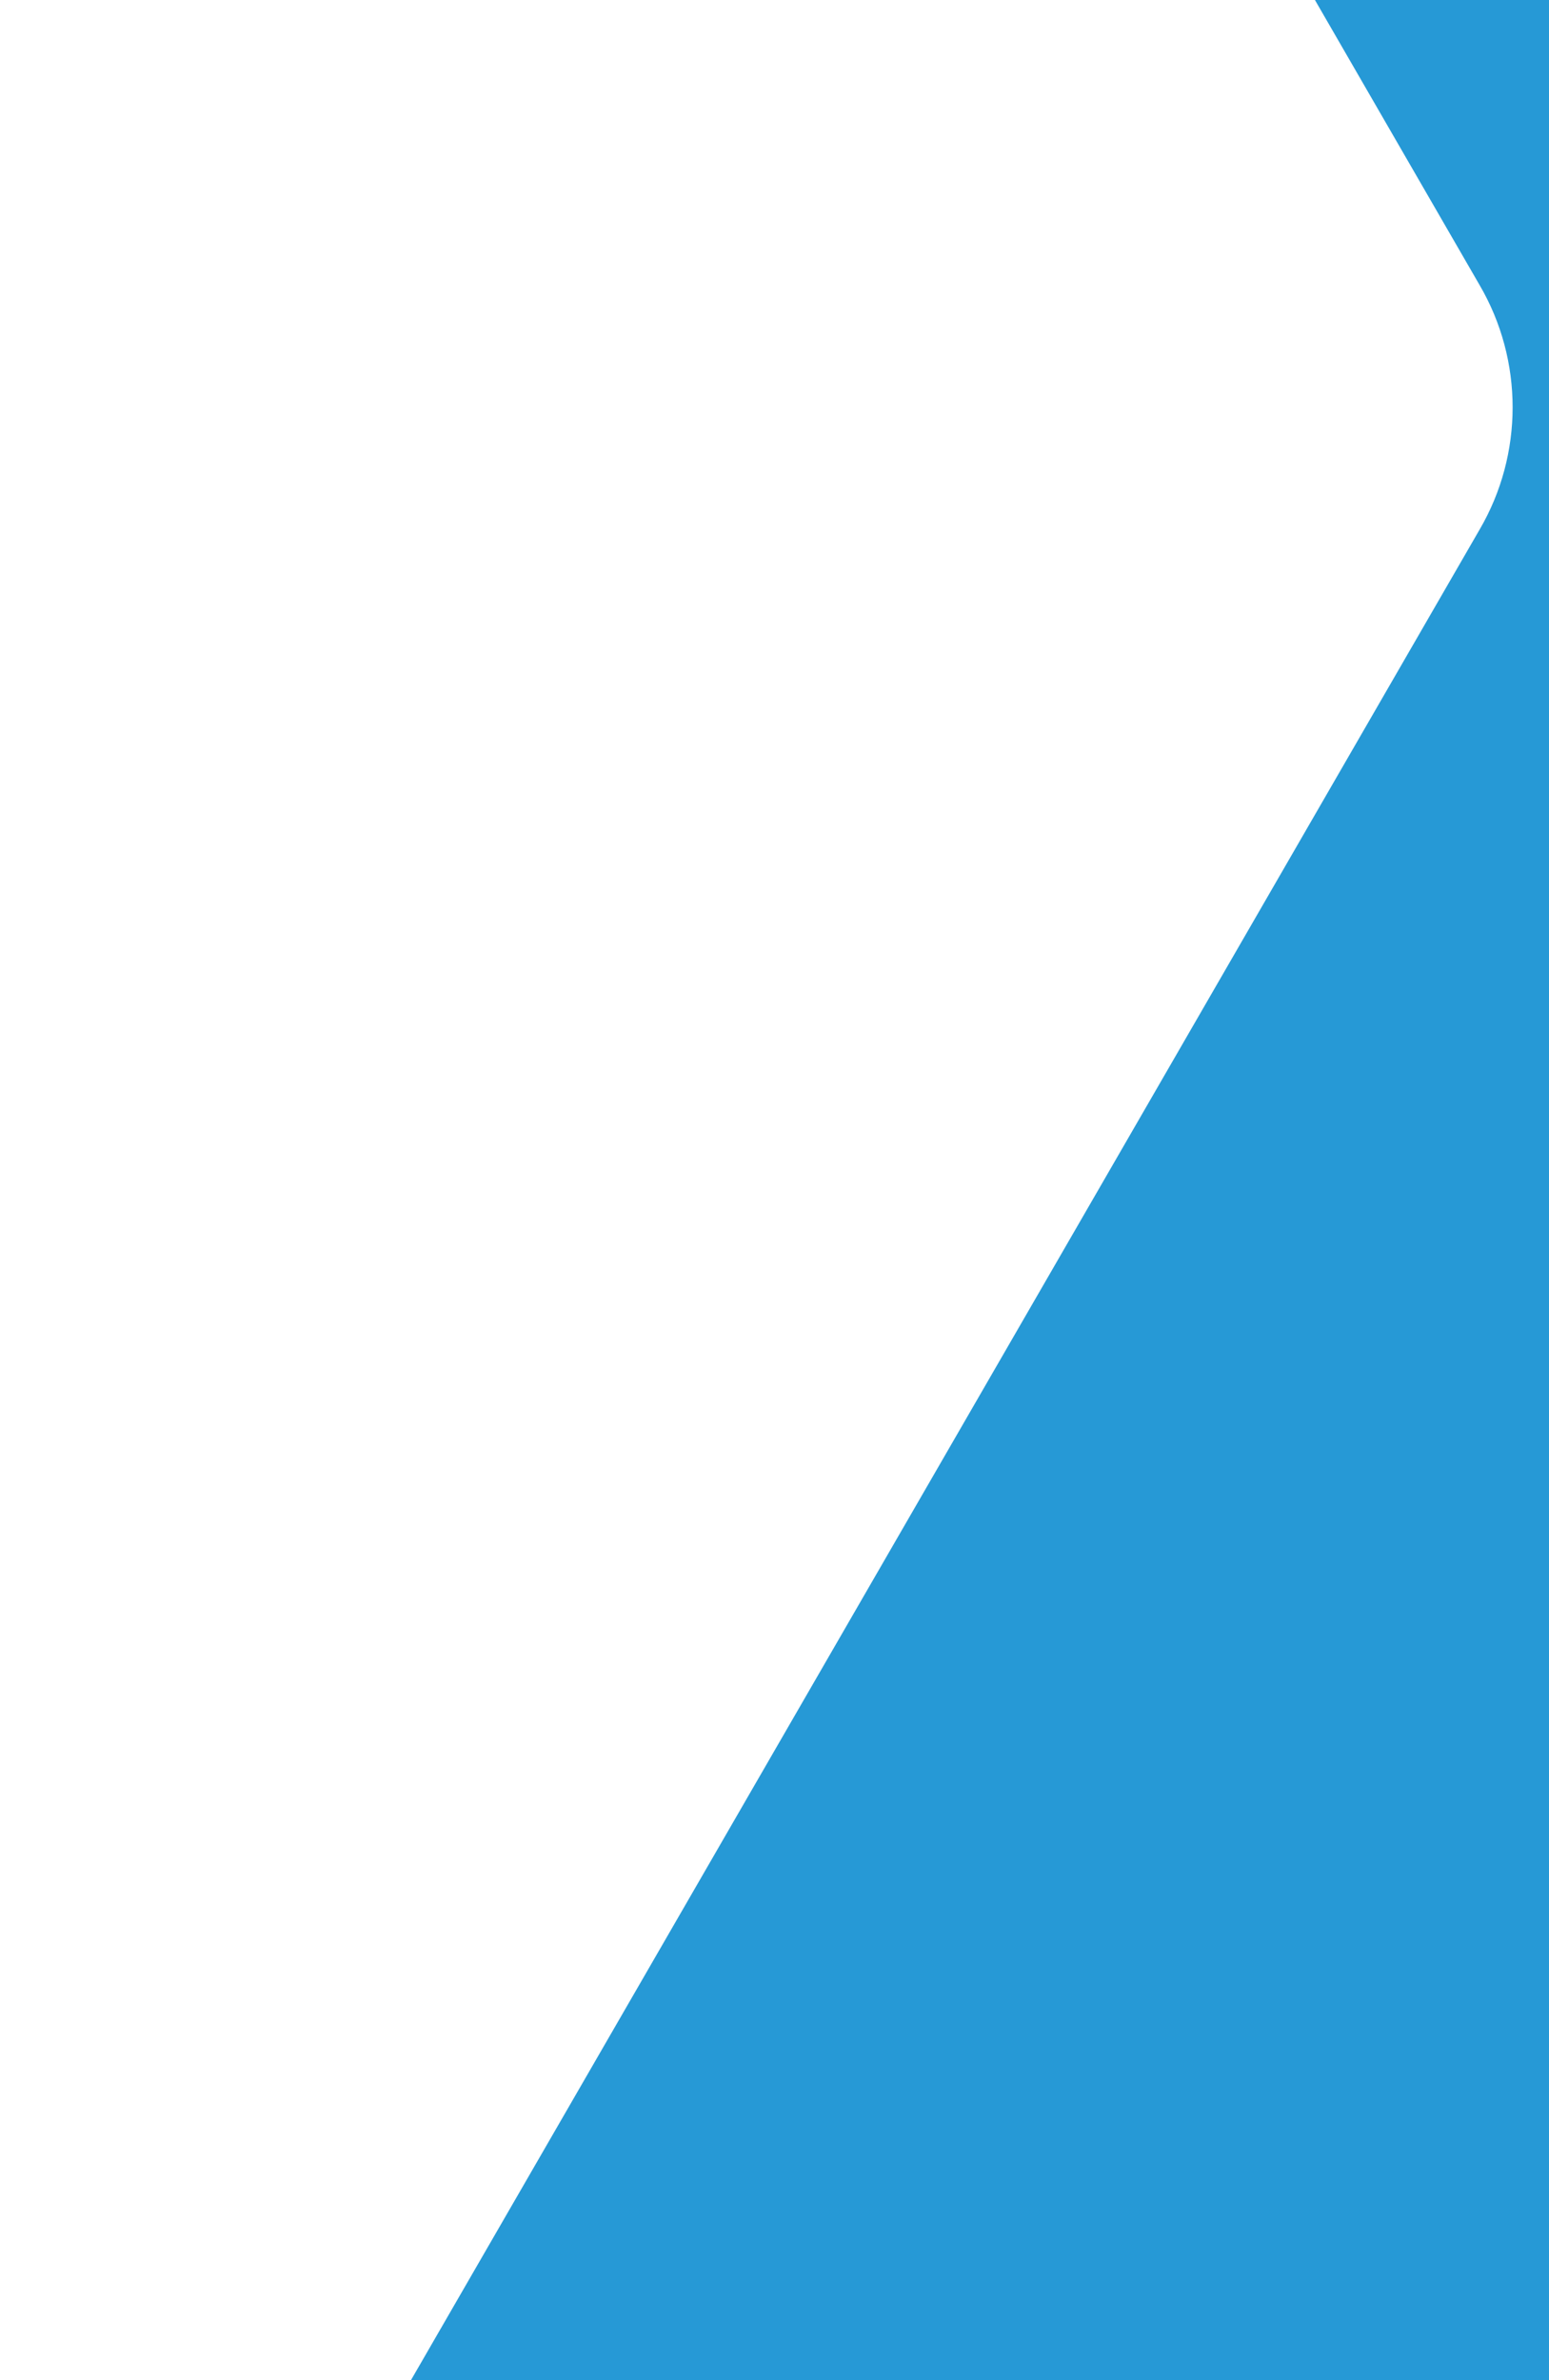 <?xml version="1.0" encoding="UTF-8"?>
<svg xmlns="http://www.w3.org/2000/svg" version="1.1" viewBox="0 0 341.7 525">
  <defs>
    <style>
      .cls-1 {
        fill: #2699d6;
      }
    </style>
  </defs>
  <!-- Generator: Adobe Illustrator 28.7.1, SVG Export Plug-In . SVG Version: 1.2.0 Build 142)  -->
  <g>
    <g id="Laag_1">
      <path class="cls-1" d="M59.6-399L326.4,62.9c9.7,16.6,9.7,37.3,0,53.9L59.6,578.8h283.1V-398.9H59.6Z"/>
    </g>
  </g>
</svg>